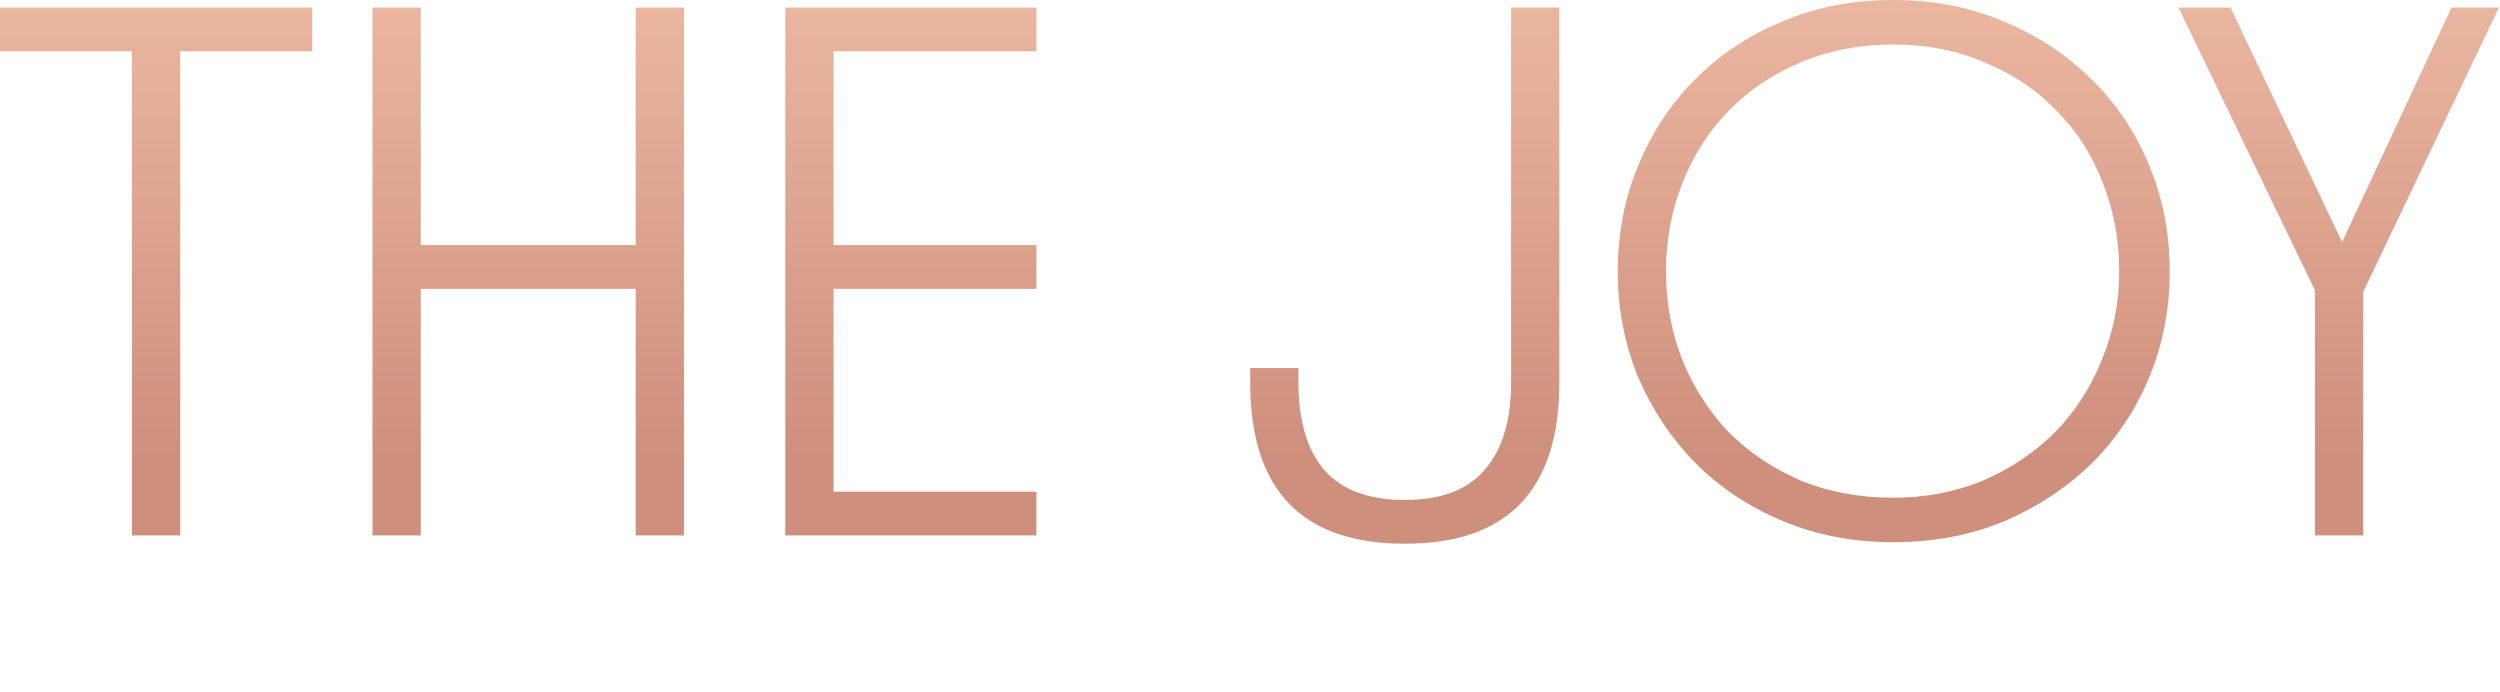 <svg width="852" height="236" viewBox="0 0 852 236" fill="none" xmlns="http://www.w3.org/2000/svg">
<path d="M760.152 2.57L798.188 82.497L835.453 2.57H851.644L805.384 99.459V182.47H788.936V98.945L742.419 2.57H760.152Z" fill="url(#paint0_linear_6601_1042)"/>
<path d="M551.325 92.52C551.325 79.67 553.638 67.677 558.264 56.54C562.89 45.232 569.315 35.466 577.539 27.242C585.763 18.847 595.615 12.25 607.094 7.453C618.574 2.484 631.252 0 645.13 0C659.008 0 671.687 2.484 683.166 7.453C694.646 12.25 704.583 18.847 712.978 27.242C721.374 35.466 727.884 45.232 732.51 56.54C737.136 67.677 739.449 79.67 739.449 92.52C739.449 105.199 737.136 117.192 732.51 128.5C727.884 139.637 721.374 149.403 712.978 157.798C704.583 166.022 694.646 172.618 683.166 177.587C671.687 182.384 659.008 184.783 645.13 184.783C631.595 184.783 619.088 182.384 607.608 177.587C596.129 172.79 586.192 166.193 577.796 157.798C569.572 149.403 563.062 139.637 558.264 128.5C553.638 117.192 551.325 105.199 551.325 92.52ZM645.13 169.62C656.267 169.62 666.547 167.65 675.97 163.709C685.394 159.597 693.532 154.114 700.385 147.261C707.239 140.236 712.55 132.012 716.319 122.589C720.26 113.166 722.23 103.143 722.23 92.52C722.23 81.726 720.346 71.617 716.576 62.194C712.978 52.771 707.753 44.632 700.899 37.779C694.217 30.754 686.079 25.272 676.484 21.331C667.061 17.219 656.61 15.163 645.13 15.163C633.651 15.163 623.114 17.219 613.519 21.331C604.096 25.272 595.958 30.754 589.104 37.779C582.422 44.632 577.197 52.771 573.427 62.194C569.658 71.617 567.773 81.726 567.773 92.52C567.773 103.314 569.658 113.423 573.427 122.846C577.197 132.098 582.422 140.236 589.104 147.261C595.958 154.114 604.096 159.597 613.519 163.709C623.114 167.65 633.651 169.62 645.13 169.62Z" fill="url(#paint1_linear_6601_1042)"/>
<path d="M531.43 130.299C531.43 166.964 513.868 185.297 478.745 185.297C443.621 185.297 426.06 166.964 426.06 130.299V125.416H442.508V130.299C442.508 143.32 445.42 153.258 451.246 160.111C457.242 166.964 466.409 170.391 478.745 170.391C491.081 170.391 500.161 166.964 505.987 160.111C511.983 153.258 514.982 143.32 514.982 130.299V2.57H531.43V130.299Z" fill="url(#paint2_linear_6601_1042)"/>
<path d="M267.625 2.57H353.206V17.476H284.073V83.525H353.206V98.431H284.073V167.564H353.206V182.47H267.625V2.57Z" fill="url(#paint3_linear_6601_1042)"/>
<path d="M233.089 2.57V182.47H216.641V98.431H143.396V182.47H126.948V2.57H143.396V83.525H216.641V2.57H233.089Z" fill="url(#paint4_linear_6601_1042)"/>
<path d="M0 2.57H106.398V17.476H61.423V182.47H44.975V17.476H0V2.57Z" fill="url(#paint5_linear_6601_1042)"/>
<defs>
<linearGradient id="paint0_linear_6601_1042" x1="400.666" y1="2.105" x2="400.666" y2="155.509" gradientUnits="userSpaceOnUse">
<stop stop-color="#EAB6A0"/>
<stop offset="1" stop-color="#CF8F7D"/>
</linearGradient>
<linearGradient id="paint1_linear_6601_1042" x1="400.666" y1="2.105" x2="400.666" y2="155.509" gradientUnits="userSpaceOnUse">
<stop stop-color="#EAB6A0"/>
<stop offset="1" stop-color="#CF8F7D"/>
</linearGradient>
<linearGradient id="paint2_linear_6601_1042" x1="400.666" y1="2.105" x2="400.666" y2="155.509" gradientUnits="userSpaceOnUse">
<stop stop-color="#EAB6A0"/>
<stop offset="1" stop-color="#CF8F7D"/>
</linearGradient>
<linearGradient id="paint3_linear_6601_1042" x1="400.666" y1="2.105" x2="400.666" y2="155.509" gradientUnits="userSpaceOnUse">
<stop stop-color="#EAB6A0"/>
<stop offset="1" stop-color="#CF8F7D"/>
</linearGradient>
<linearGradient id="paint4_linear_6601_1042" x1="400.666" y1="2.105" x2="400.666" y2="155.509" gradientUnits="userSpaceOnUse">
<stop stop-color="#EAB6A0"/>
<stop offset="1" stop-color="#CF8F7D"/>
</linearGradient>
<linearGradient id="paint5_linear_6601_1042" x1="400.666" y1="2.105" x2="400.666" y2="155.509" gradientUnits="userSpaceOnUse">
<stop stop-color="#EAB6A0"/>
<stop offset="1" stop-color="#CF8F7D"/>
</linearGradient>
</defs>
</svg>
